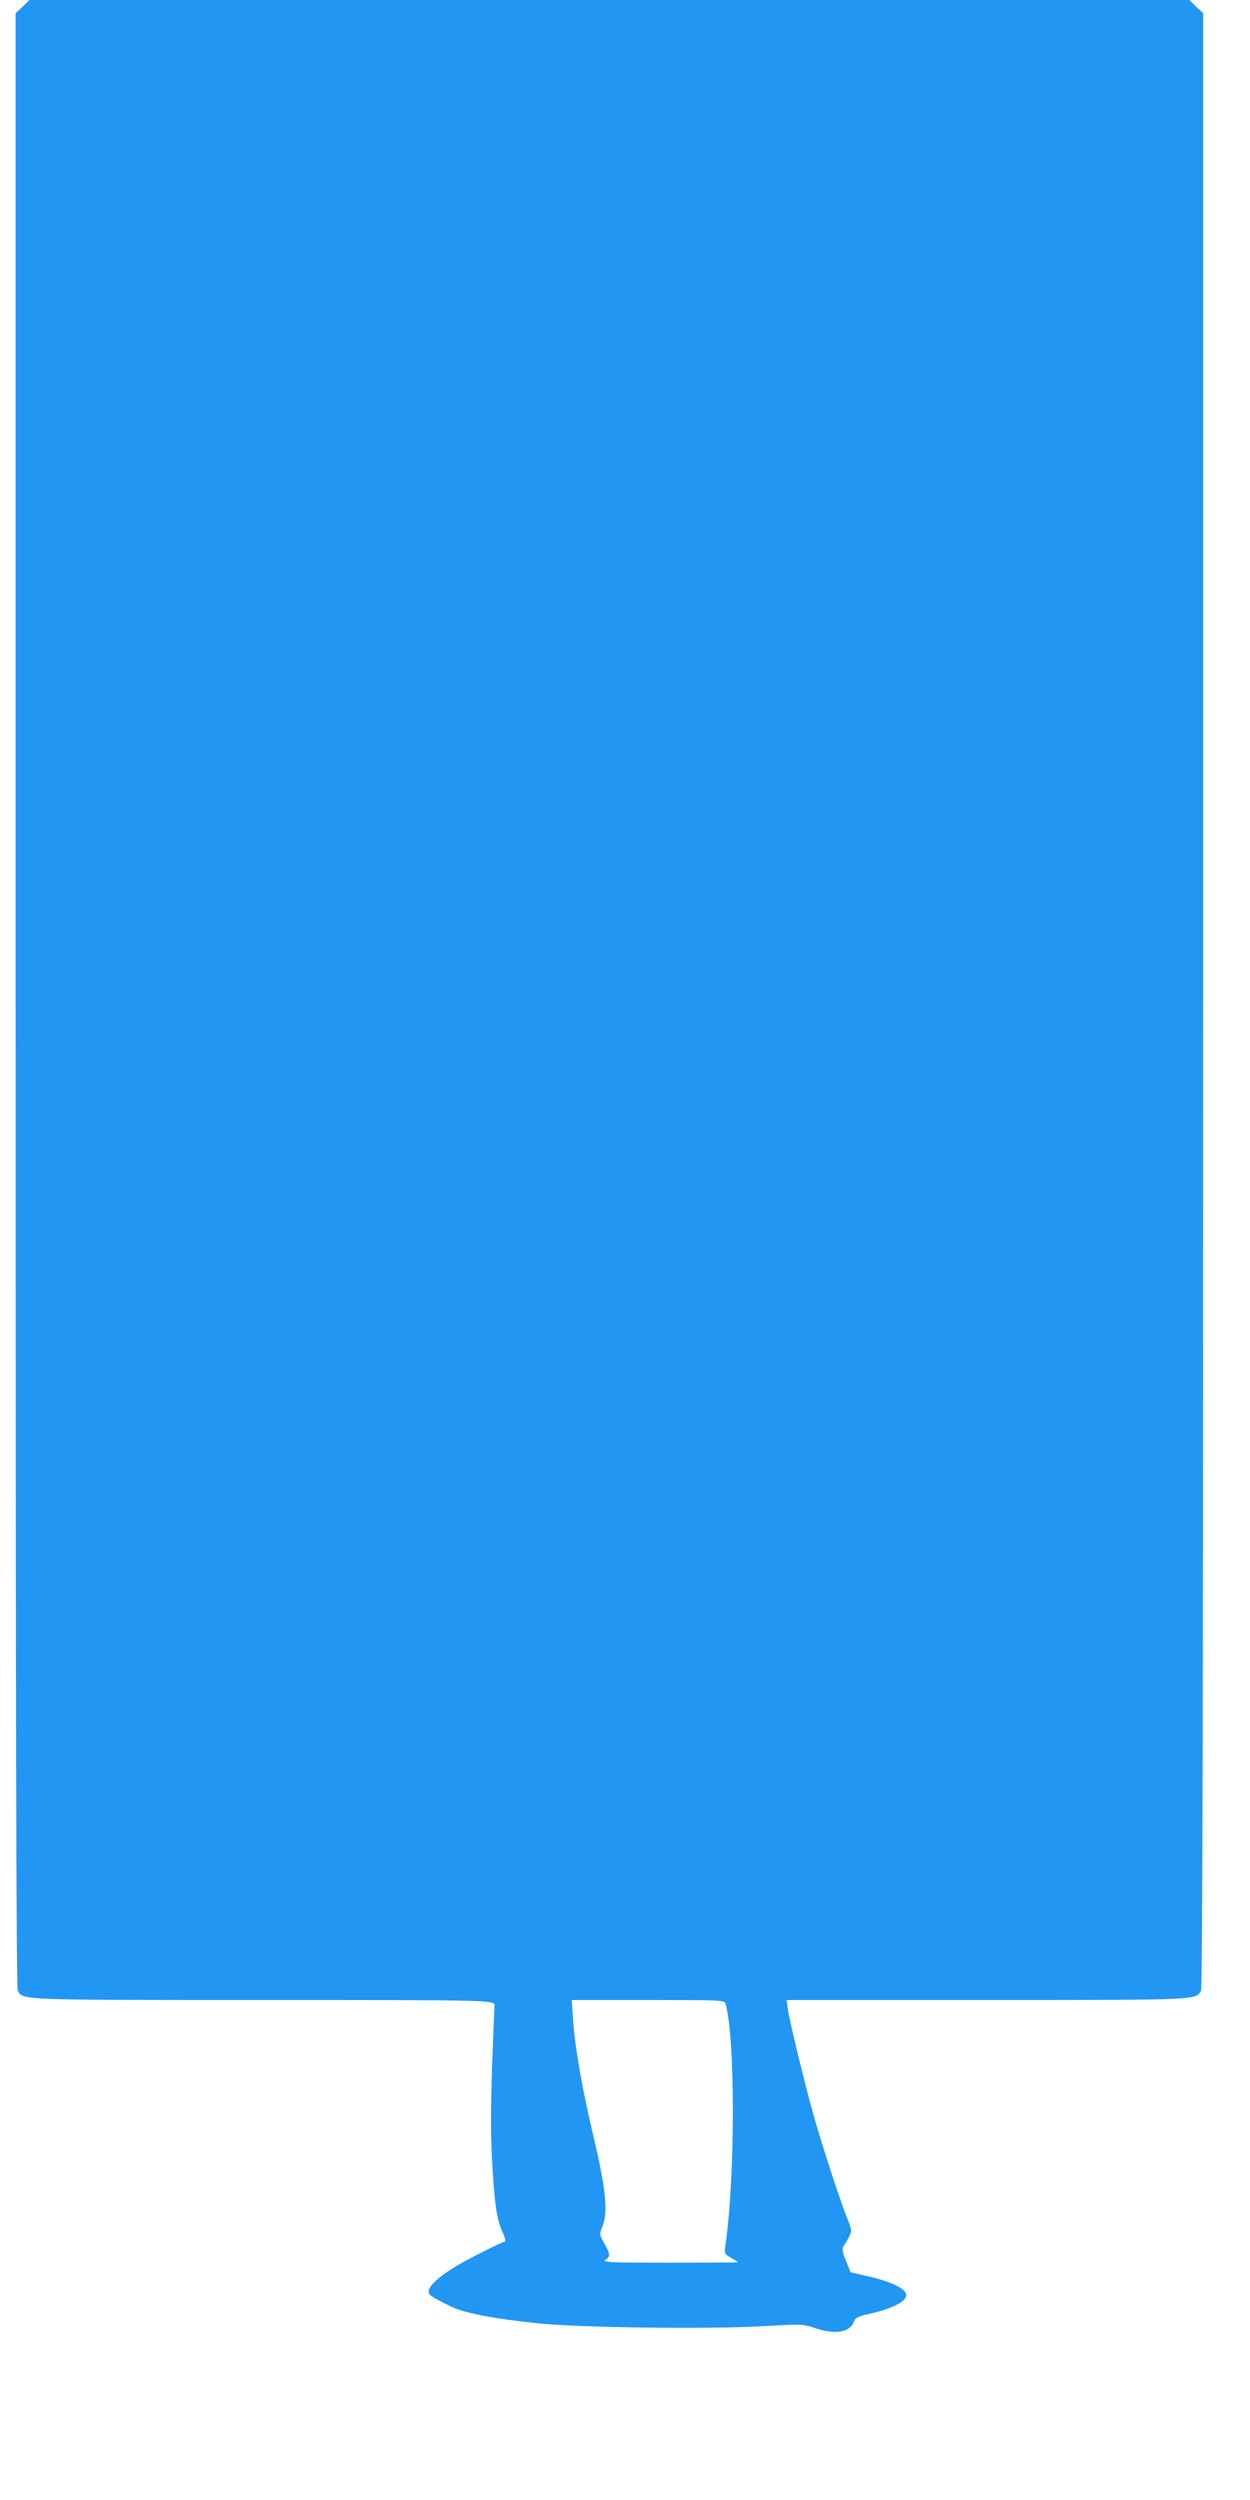 <?xml version="1.0" standalone="no"?>
<!DOCTYPE svg PUBLIC "-//W3C//DTD SVG 20010904//EN"
 "http://www.w3.org/TR/2001/REC-SVG-20010904/DTD/svg10.dtd">
<svg version="1.0" xmlns="http://www.w3.org/2000/svg"
 width="640pt" height="1280pt" viewBox="0 0 640 1280"
 preserveAspectRatio="xMidYMid meet">
<g transform="translate(0,1280) scale(0.1,-0.1)"
fill="#2196f3" stroke="none">
<path d="M116 12766 l-36 -33 0 -5052 c0 -3600 3 -5058 11 -5073 26 -49 -5
-48 1259 -48 1187 0 1185 0 1182 -31 -1 -3 -6 -136 -12 -295 -7 -200 -8 -351
-1 -489 12 -224 24 -309 54 -374 14 -30 17 -46 10 -48 -29 -10 -184 -88 -238
-120 -115 -69 -166 -121 -146 -150 6 -9 30 -23 111 -63 67 -33 218 -62 450
-86 215 -22 880 -30 1146 -14 197 11 205 11 264 -9 108 -37 185 -23 204 37 5
13 23 23 64 32 128 28 202 65 202 100 0 30 -75 67 -186 93 l-99 23 -24 59
c-18 45 -21 63 -12 75 6 8 19 29 28 47 16 31 15 34 -15 110 -36 92 -118 344
-161 494 -43 148 -130 504 -137 562 l-7 47 1022 0 c1093 0 1074 -1 1100 48 8
15 11 1473 11 5073 l0 5052 -36 33 -35 34 -2969 0 -2969 0 -35 -34z m3598
-10223 c51 -167 51 -892 0 -1240 -6 -41 -5 -43 30 -64 20 -11 36 -22 36 -22 0
-1 -158 -2 -351 -2 -300 0 -347 2 -330 14 27 17 26 29 -5 85 -26 46 -26 46 -8
91 27 71 15 192 -45 445 -60 252 -97 465 -107 608 l-7 102 391 0 c363 0 391
-1 396 -17z"/>
</g>
</svg>
